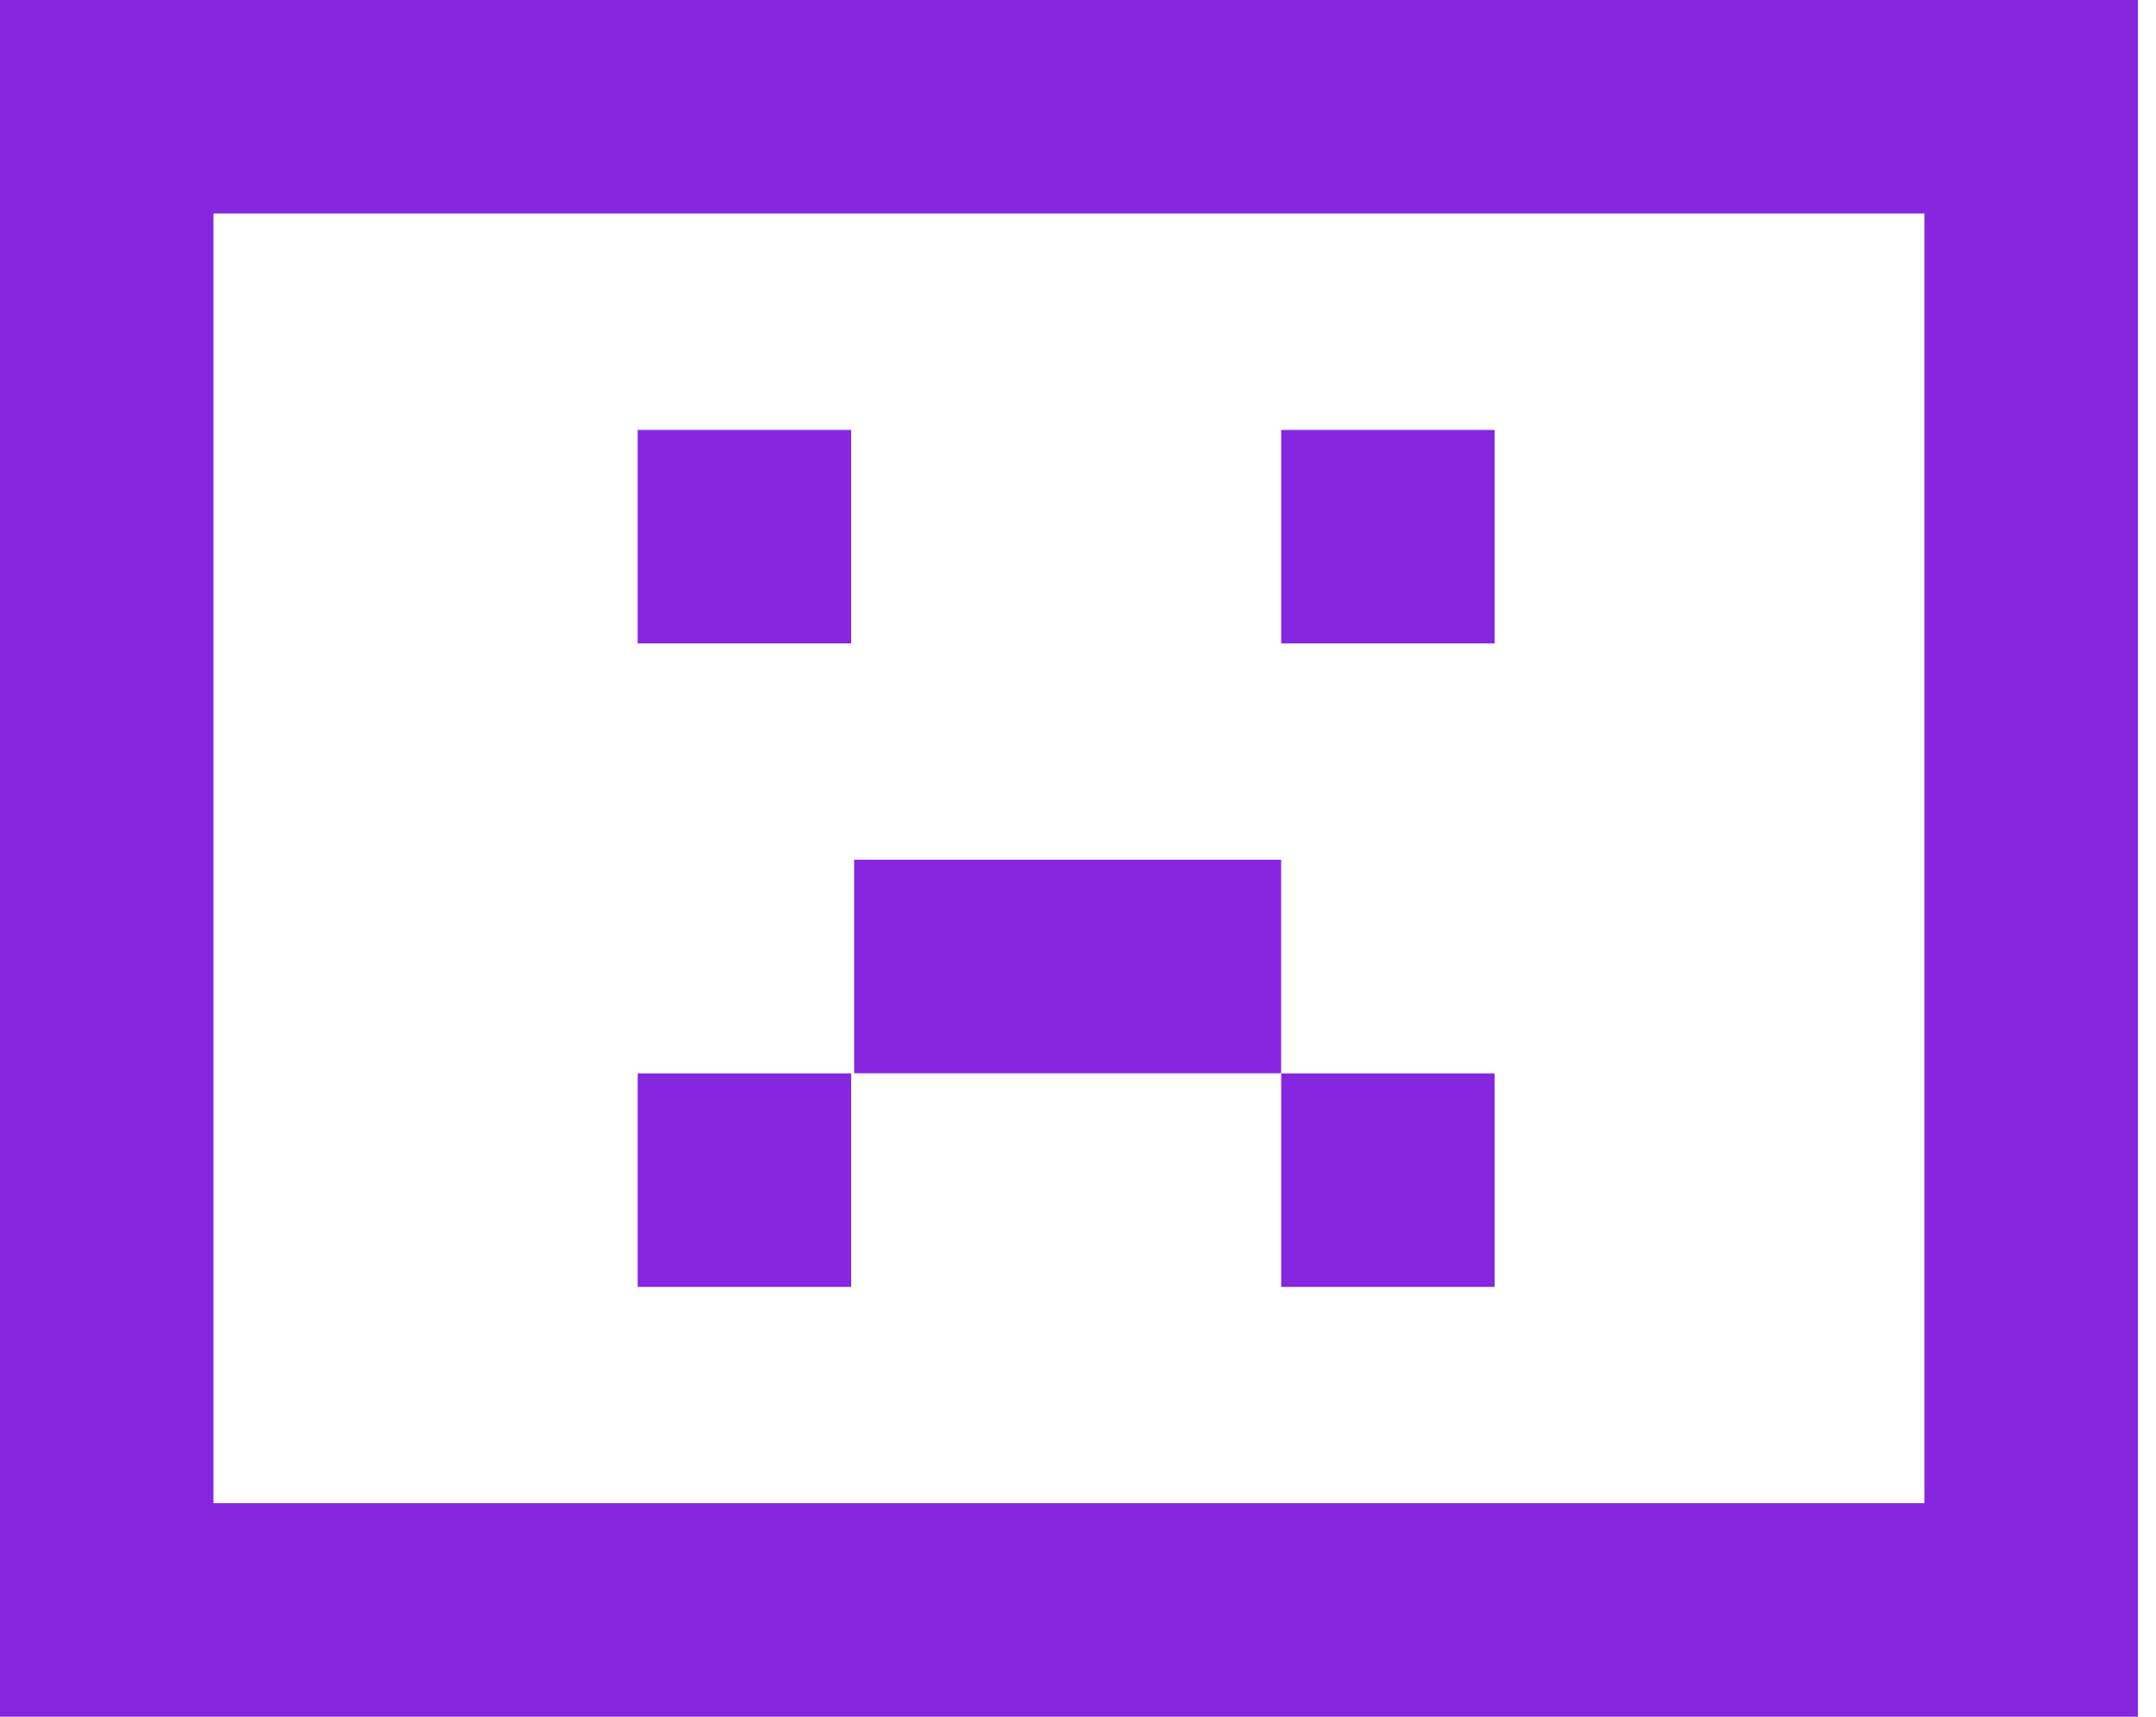 <?xml version="1.0" encoding="UTF-8"?> <svg xmlns="http://www.w3.org/2000/svg" width="54" height="43" viewBox="0 0 54 43" fill="none"><g clip-path="url(#clip0_2761_672)"><path d="M21.282 10.805H16.008V16.079H21.282V10.805Z" fill="#8626DF" stroke="#8626DF" stroke-width="0.073"></path><path d="M21.282 26.922H16.008V32.196H21.282V26.922Z" fill="#8626DF" stroke="#8626DF" stroke-width="0.073"></path><path d="M32.051 21.57H21.43V26.845H32.051V21.57Z" fill="#8626DF" stroke="#8626DF" stroke-width="0.073"></path><path d="M37.399 26.922H32.125V32.196H37.399V26.922Z" fill="#8626DF" stroke="#8626DF" stroke-width="0.073"></path><path d="M37.399 10.805H32.125V16.079H37.399V10.805Z" fill="#8626DF" stroke="#8626DF" stroke-width="0.073"></path><path d="M50.873 2.672H2.672V40.324H50.873V2.672Z" stroke="#8626DF" stroke-width="5.348"></path></g><defs><clipPath id="clip0_2761_672"><rect width="53.549" height="43" fill="white"></rect></clipPath></defs></svg> 